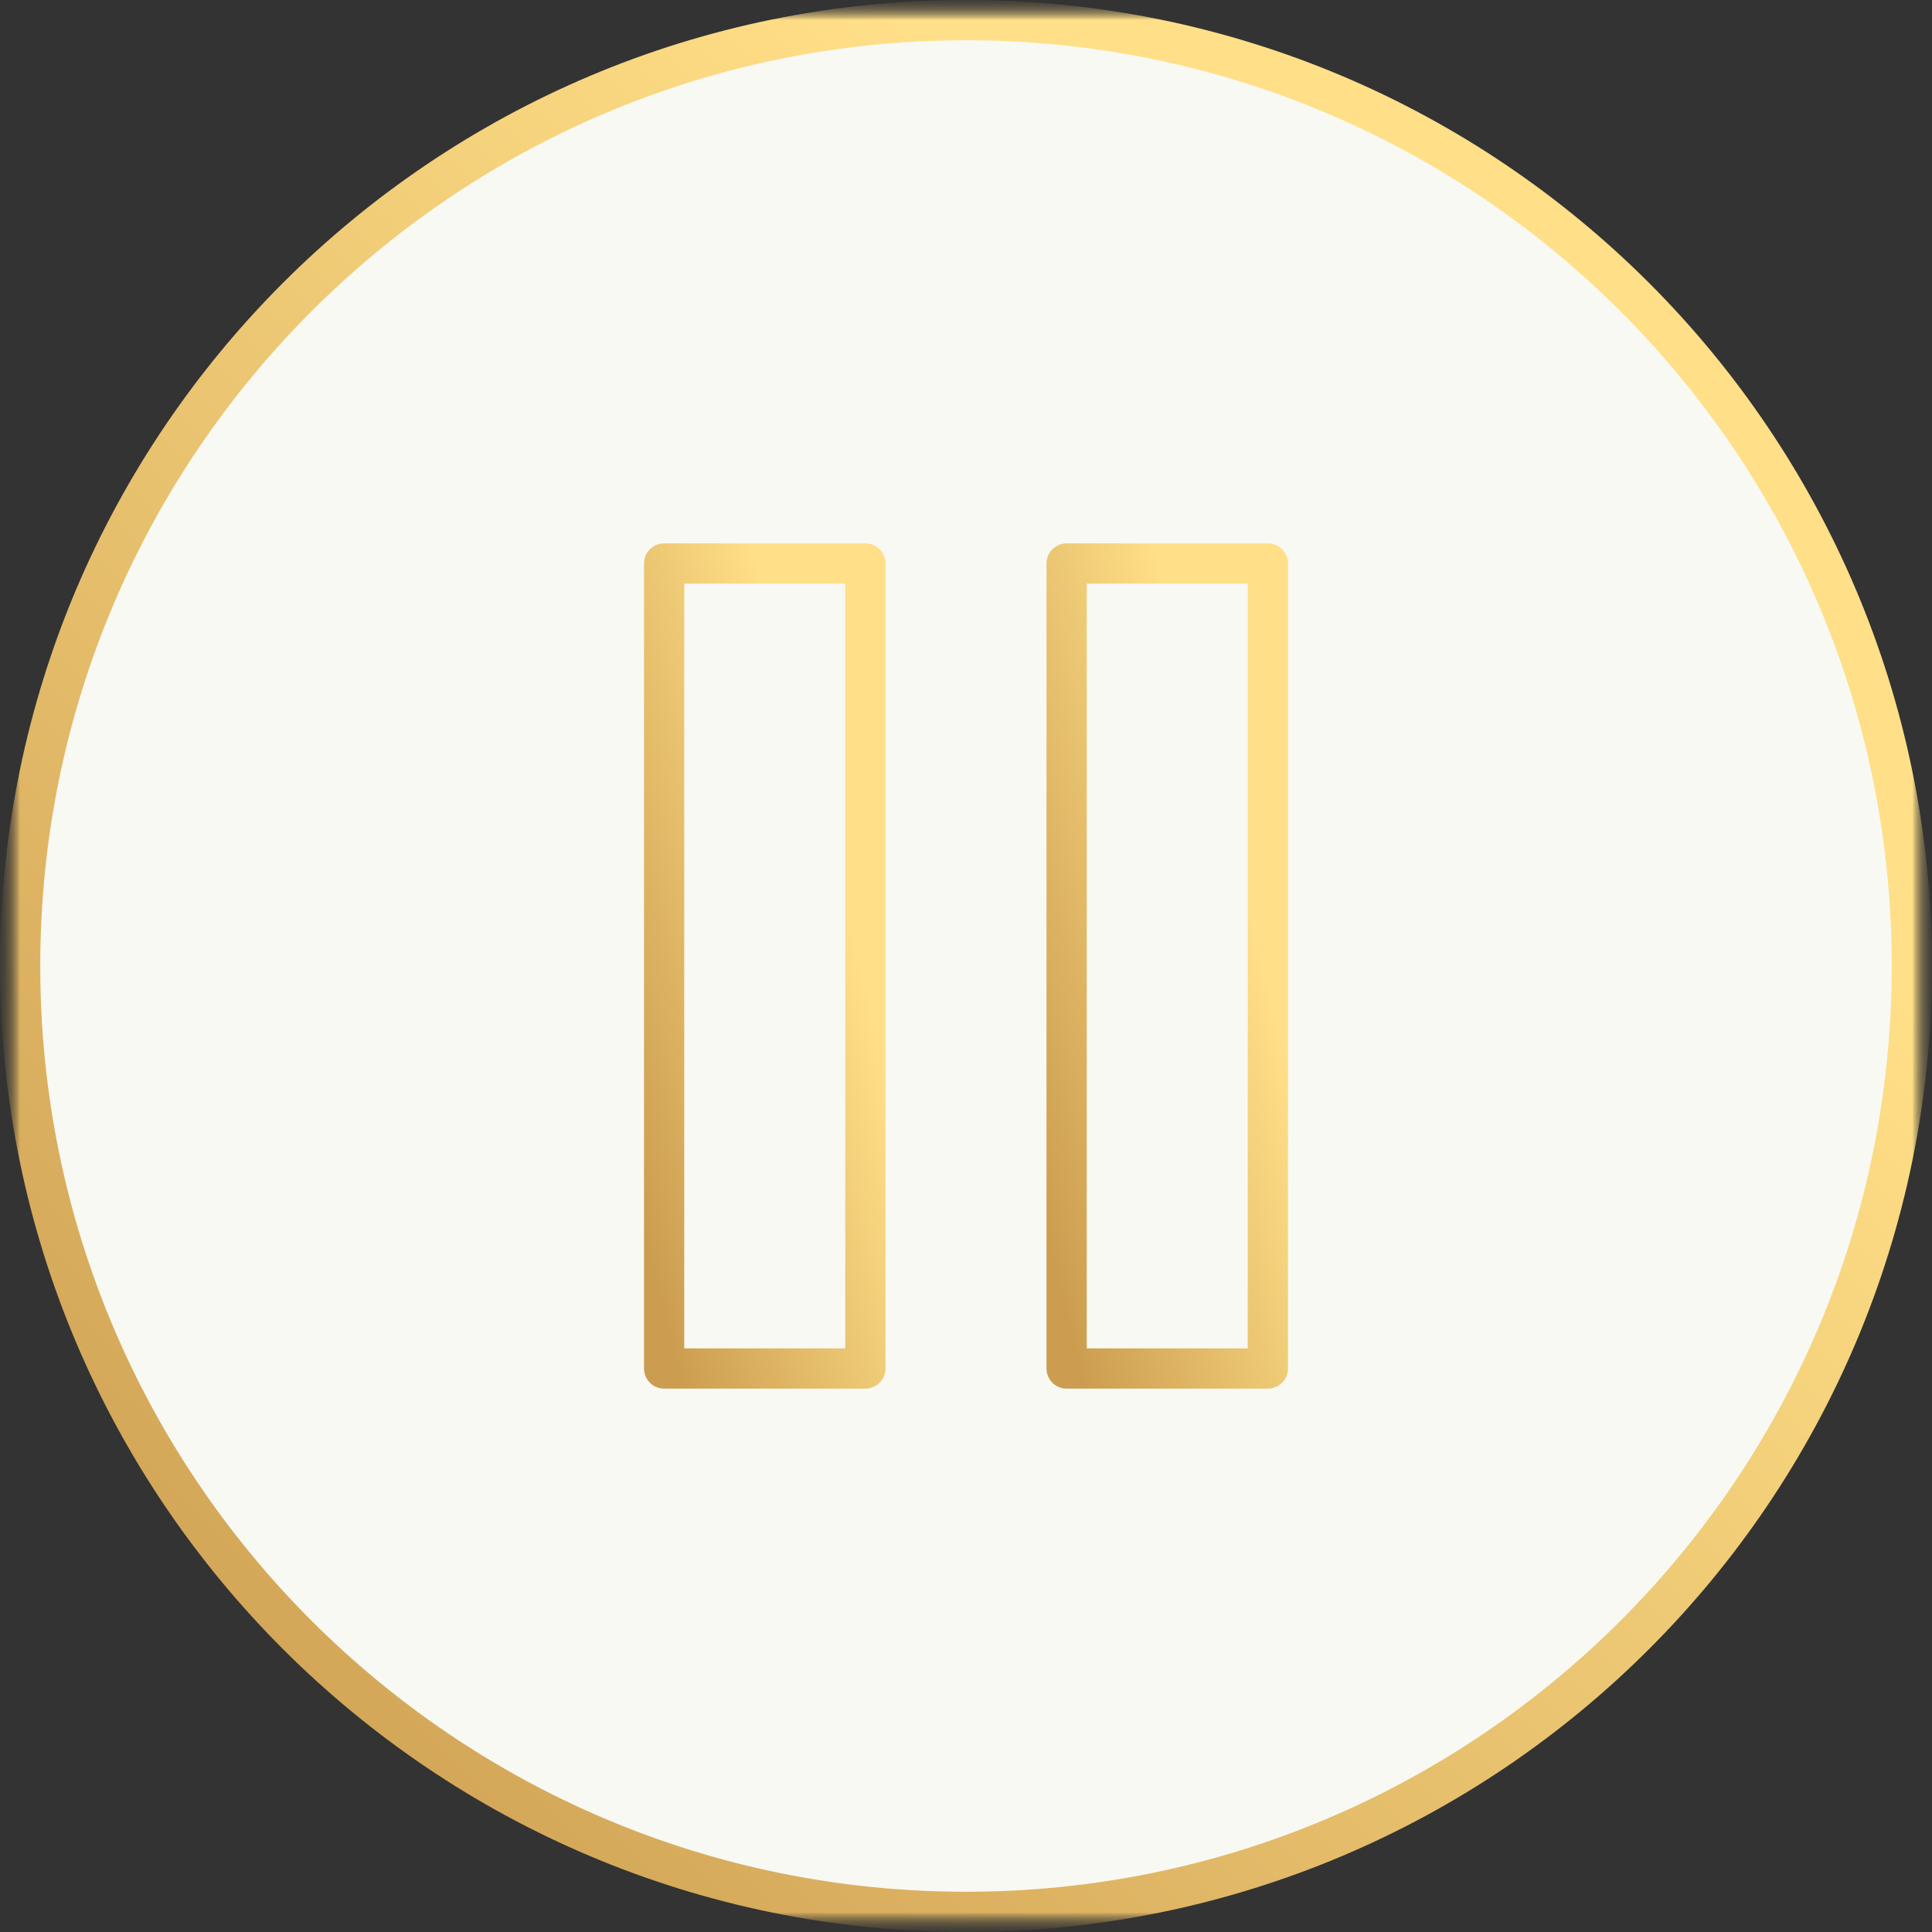 <?xml version="1.0" encoding="UTF-8"?> <svg xmlns="http://www.w3.org/2000/svg" width="48" height="48" viewBox="0 0 48 48" fill="none"><rect x="0" y="0" width="48" height="48" fill="#333333" stroke="none"/><g clip-path="url(#clip0_407_319)"><mask id="mask0_407_319" style="mask-type:luminance" maskUnits="userSpaceOnUse" x="0" y="0" width="48" height="48"><path d="M48 0H0V48H48V0Z" fill="white"></path></mask><g mask="url(#mask0_407_319)"><mask id="mask1_407_319" style="mask-type:luminance" maskUnits="userSpaceOnUse" x="0" y="0" width="48" height="48"><path d="M48 0H0V48H48V0Z" fill="white"></path></mask><g mask="url(#mask1_407_319)"><mask id="mask2_407_319" style="mask-type:luminance" maskUnits="userSpaceOnUse" x="0" y="0" width="48" height="48"><path d="M48 0H0V48H48V0Z" fill="white"></path></mask><g mask="url(#mask2_407_319)"><mask id="mask3_407_319" style="mask-type:luminance" maskUnits="userSpaceOnUse" x="0" y="0" width="48" height="48"><path d="M48 0H0V48H48V0Z" fill="white"></path></mask><g mask="url(#mask3_407_319)"><path d="M47.5 24C47.5 11.021 36.979 0.5 24 0.5C11.021 0.5 0.5 11.021 0.5 24C0.5 36.979 11.021 47.5 24 47.5C36.979 47.5 47.5 36.979 47.5 24Z" fill="#F8F9F3"></path><path d="M47.5 24C47.5 11.021 36.979 0.5 24 0.5C11.021 0.5 0.5 11.021 0.5 24C0.5 36.979 11.021 47.5 24 47.5C36.979 47.5 47.5 36.979 47.5 24Z" stroke="url(#paint0_linear_407_319)"></path><path d="M21.5 14H16.5V34H21.5V14Z" stroke="url(#paint1_linear_407_319)" stroke-linecap="round" stroke-linejoin="round"></path><path d="M31.5 14H26.5V34H31.5V14Z" stroke="url(#paint2_linear_407_319)" stroke-linecap="round" stroke-linejoin="round"></path></g></g></g></g></g><defs><linearGradient id="paint0_linear_407_319" x1="27.515" y1="5.528" x2="-5.08" y2="39.111" gradientUnits="userSpaceOnUse"><stop stop-color="#FFDF87"></stop><stop offset="1" stop-color="#CC9D50"></stop></linearGradient><linearGradient id="paint1_linear_407_319" x1="19.374" y1="16.14" x2="12.67" y2="17.866" gradientUnits="userSpaceOnUse"><stop stop-color="#FFDF87"></stop><stop offset="1" stop-color="#CC9D50"></stop></linearGradient><linearGradient id="paint2_linear_407_319" x1="29.374" y1="16.14" x2="22.67" y2="17.866" gradientUnits="userSpaceOnUse"><stop stop-color="#FFDF87"></stop><stop offset="1" stop-color="#CC9D50"></stop></linearGradient><clipPath id="clip0_407_319"><rect width="48" height="48" fill="white"></rect></clipPath></defs></svg> 